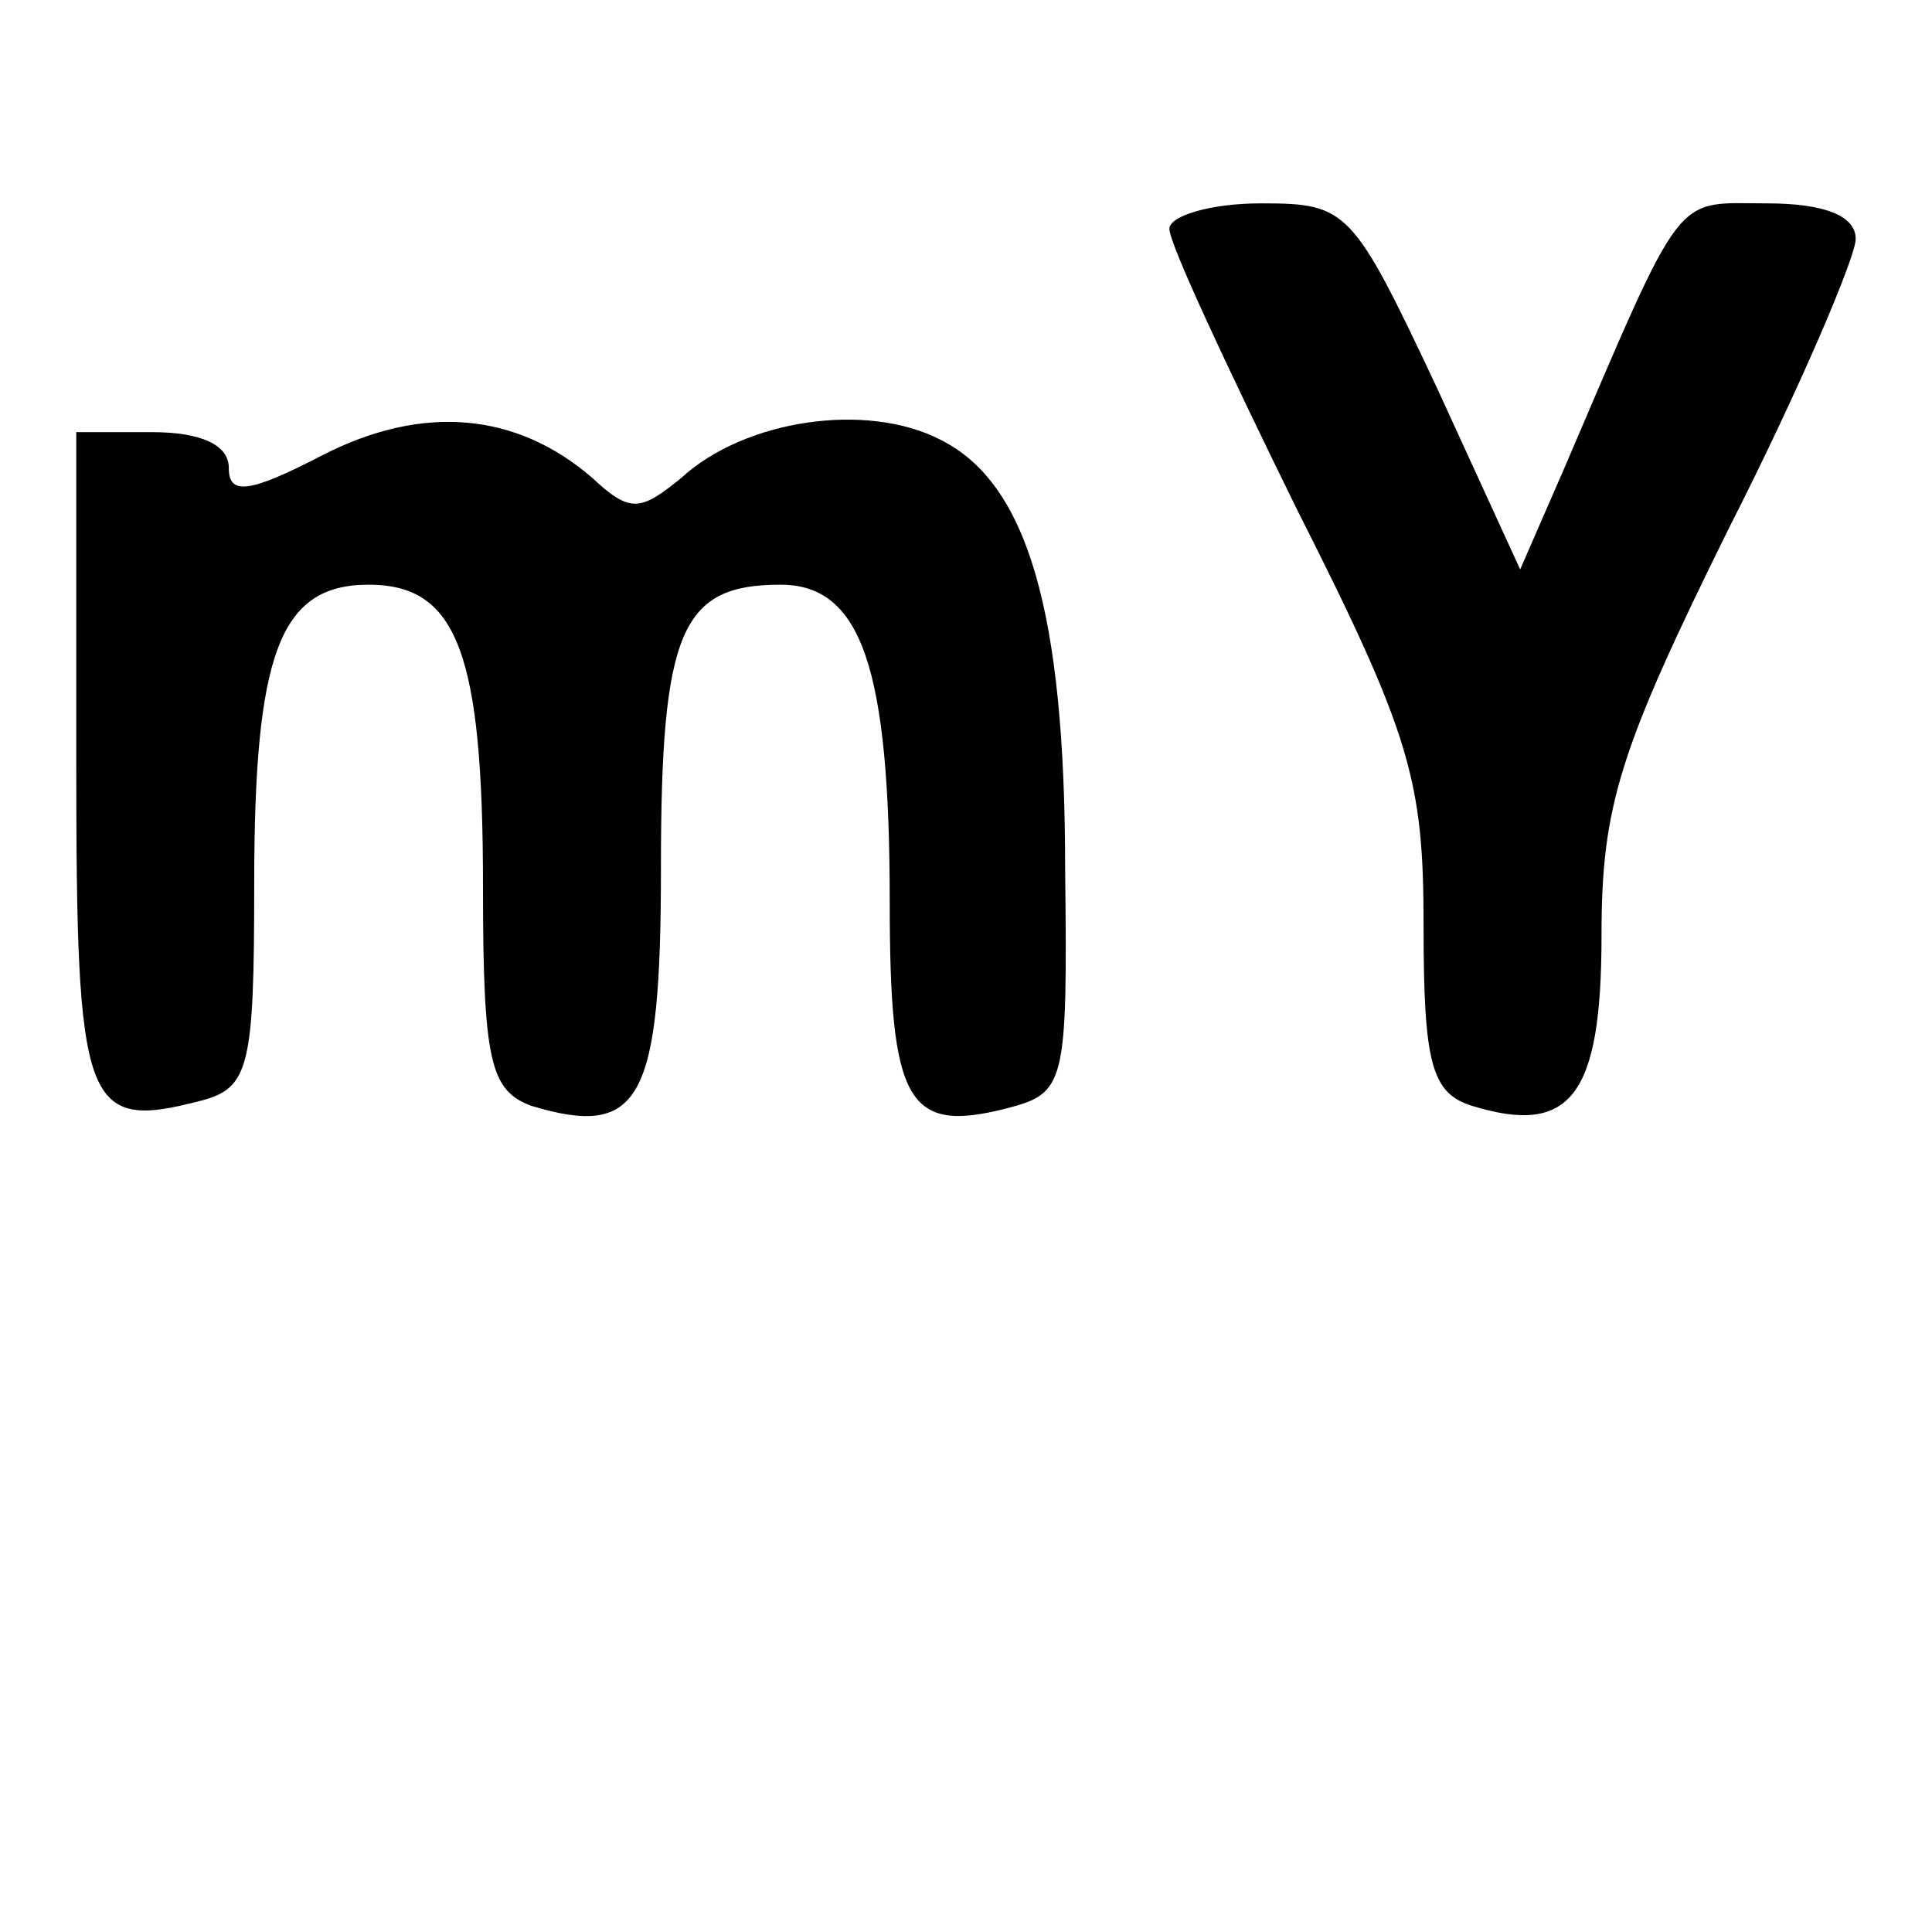 <?xml version="1.0" standalone="no"?>
<!DOCTYPE svg PUBLIC "-//W3C//DTD SVG 20010904//EN"
 "http://www.w3.org/TR/2001/REC-SVG-20010904/DTD/svg10.dtd">
<svg version="1.0" xmlns="http://www.w3.org/2000/svg"
 width="76pt" height="76pt" viewBox="0 0 76 76"
 preserveAspectRatio="xMidYMid meet">
<g transform="translate(0,76) scale(0.1,-0.1)"
fill="#000000" stroke="none">
<path d="M460 670 c0 -6 23 -55 50 -110 45 -89 50 -107 50 -164 0 -54 3 -66
19 -71 39 -12 51 4 51 67 0 51 7 73 50 160 28 55 50 107 50 114 0 9 -12 14
-35 14 -37 0 -32 7 -80 -105 l-17 -39 -33 72 c-33 70 -35 72 -69 72 -20 0 -36
-5 -36 -10z"/>
<path d="M127 581 c-29 -15 -37 -16 -37 -5 0 9 -11 14 -30 14 l-30 0 0 -129
c0 -137 3 -146 49 -134 19 5 21 13 21 85 0 91 10 118 45 118 35 0 45 -27 45
-119 0 -69 3 -80 19 -86 43 -13 51 2 51 94 0 93 8 111 47 111 32 0 43 -33 43
-125 0 -79 7 -91 46 -81 23 6 24 9 23 94 0 102 -15 152 -49 169 -29 15 -77 8
-102 -15 -16 -13 -20 -14 -35 0 -30 26 -67 29 -106 9z"/>
</g>
</svg>
